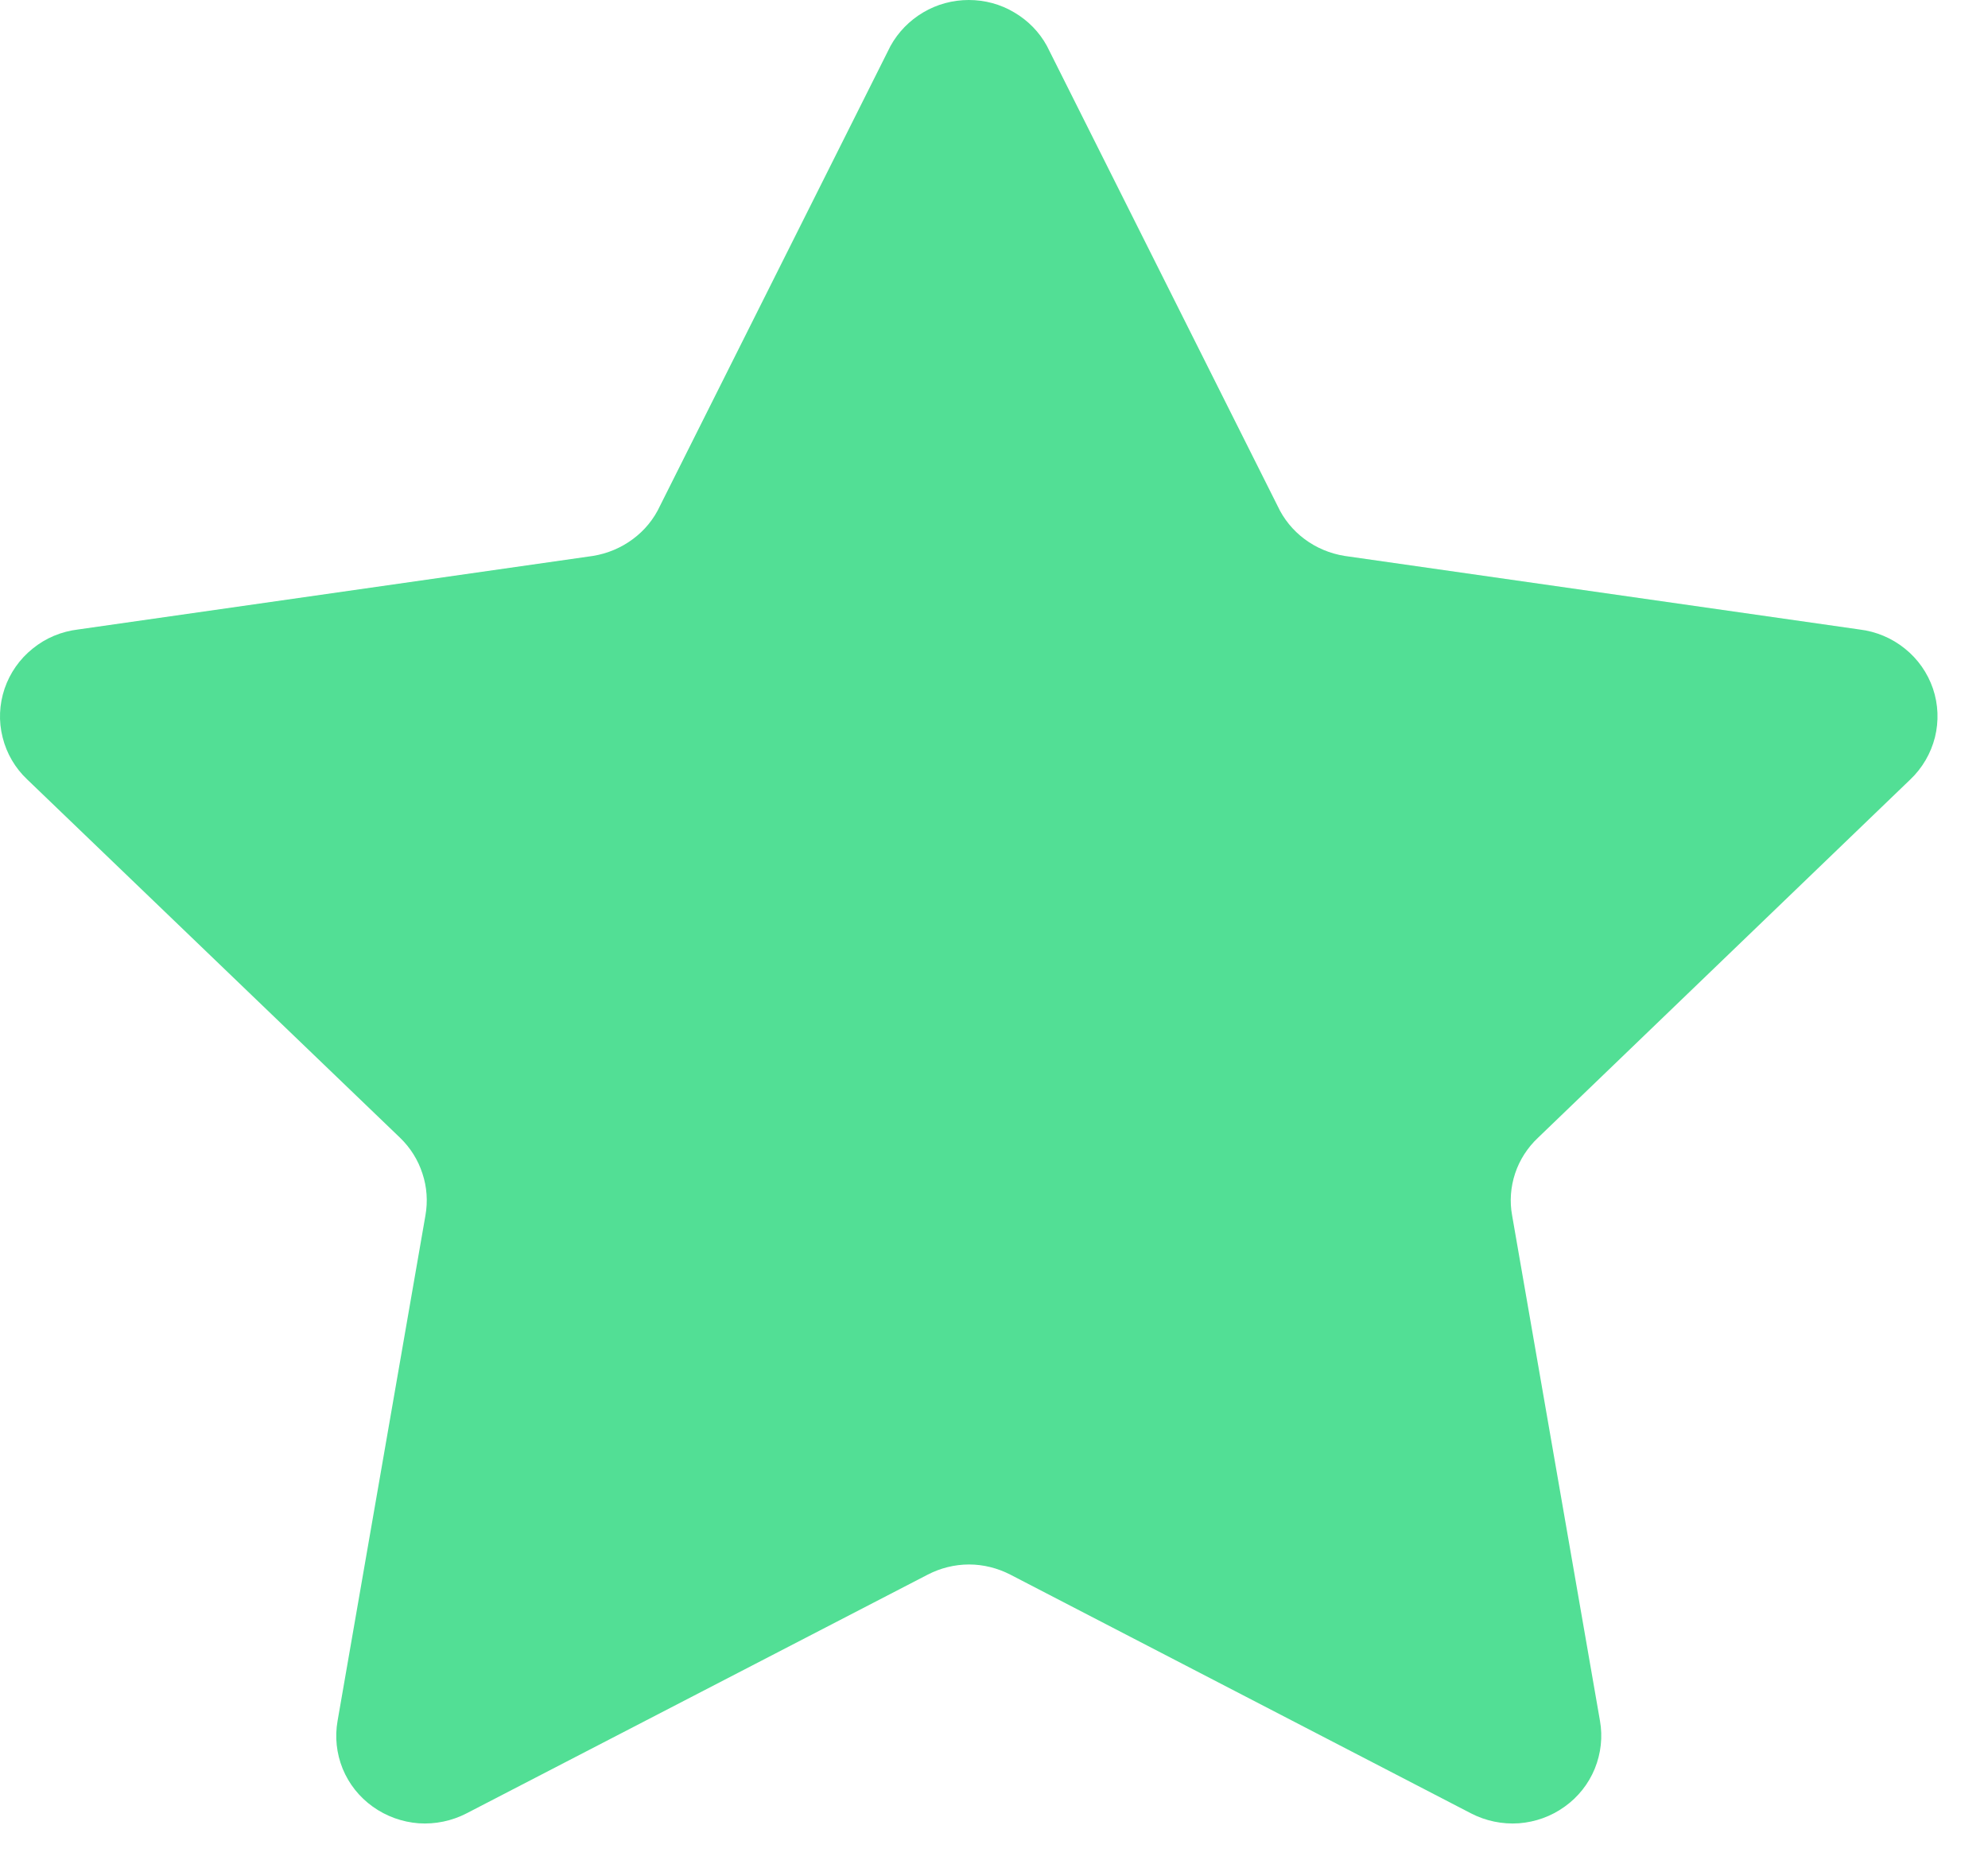 <svg width="16" height="15" viewBox="0 0 16 15" fill="none" xmlns="http://www.w3.org/2000/svg">
<path d="M8.426 0.37L10.282 4.071C10.331 4.177 10.406 4.269 10.5 4.339C10.594 4.409 10.704 4.455 10.821 4.474L14.965 5.066C15.099 5.082 15.226 5.135 15.331 5.22C15.436 5.304 15.514 5.416 15.557 5.542C15.6 5.669 15.605 5.805 15.573 5.934C15.54 6.064 15.471 6.182 15.374 6.274L12.378 9.157C12.294 9.236 12.23 9.335 12.194 9.444C12.158 9.553 12.149 9.669 12.17 9.782L12.877 13.849C12.9 13.979 12.885 14.112 12.835 14.235C12.785 14.357 12.701 14.463 12.593 14.54C12.485 14.618 12.357 14.664 12.224 14.674C12.09 14.683 11.957 14.655 11.839 14.594L8.132 12.673C8.029 12.62 7.915 12.591 7.799 12.591C7.683 12.591 7.568 12.62 7.466 12.673L3.755 14.594C3.637 14.655 3.503 14.683 3.37 14.674C3.237 14.664 3.109 14.618 3 14.54C2.892 14.463 2.808 14.357 2.758 14.235C2.708 14.112 2.694 13.979 2.717 13.849L3.424 9.782C3.444 9.669 3.436 9.553 3.4 9.445C3.365 9.336 3.303 9.237 3.22 9.157L0.22 6.274C0.122 6.182 0.053 6.064 0.021 5.934C-0.012 5.805 -0.006 5.669 0.037 5.542C0.08 5.416 0.158 5.304 0.263 5.22C0.367 5.135 0.494 5.082 0.629 5.066L4.773 4.474C4.889 4.455 4.999 4.409 5.093 4.339C5.188 4.269 5.263 4.177 5.312 4.071L7.167 0.37C7.229 0.258 7.32 0.165 7.43 0.1C7.541 0.034 7.668 0 7.797 0C7.926 0 8.053 0.034 8.163 0.1C8.274 0.165 8.365 0.258 8.426 0.37Z" fill="#52DF95"/>
</svg>
